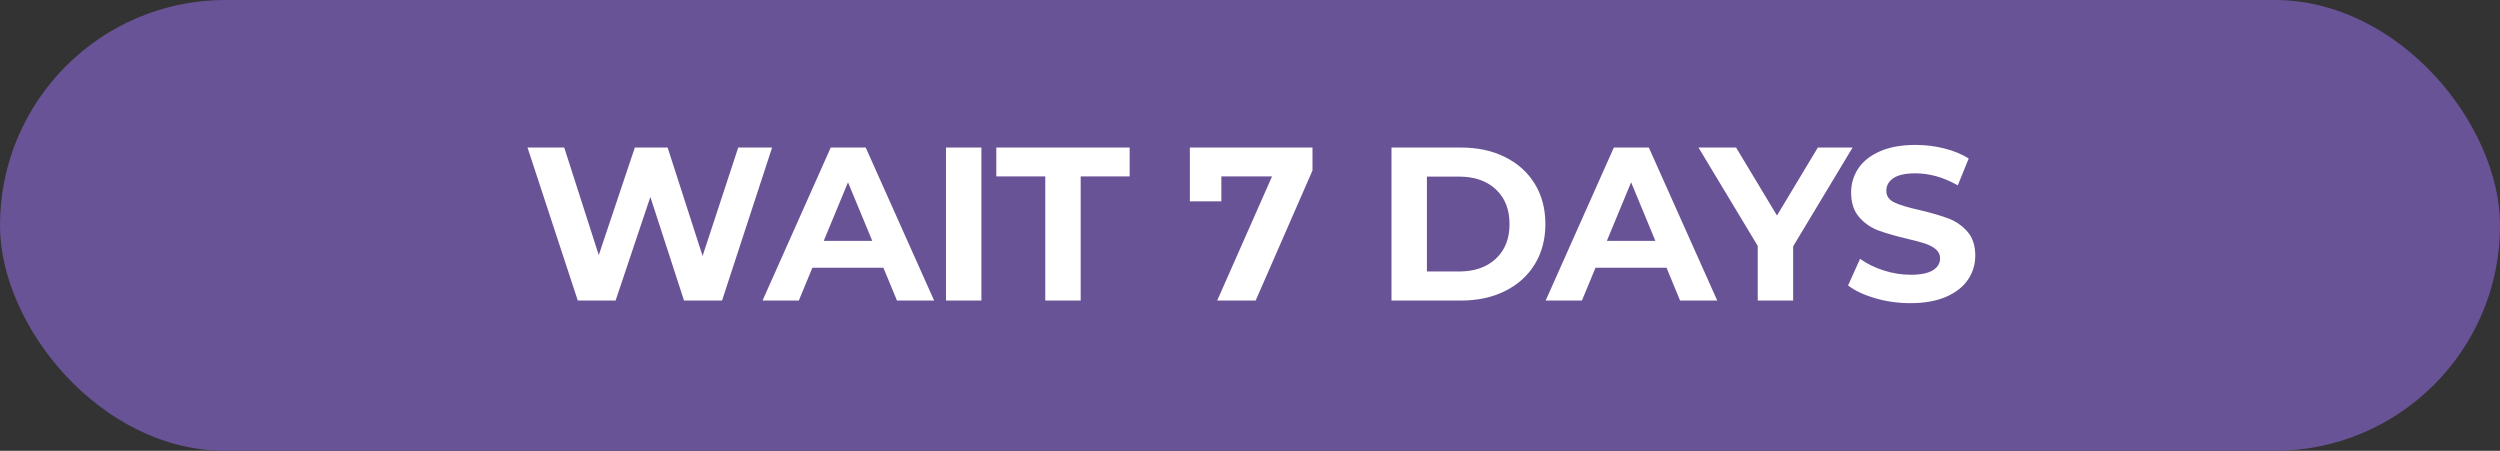 <?xml version="1.0" encoding="UTF-8"?>
<svg width="183px" height="33px" viewBox="0 0 183 33" version="1.1" xmlns="http://www.w3.org/2000/svg" xmlns:xlink="http://www.w3.org/1999/xlink">
    <rect x="0" y="0" width="183" height="33" fill="#333333" stroke="none"/>
    <title>Group 3</title>
    <g id="Page-1" stroke="none" stroke-width="1" fill="none" fill-rule="evenodd">
        <g id="Group" transform="translate(-258, -202)">
            <g id="Group-3" transform="translate(258, 202)">
                <rect id="Rectangle-Copy-9" fill="#695397" x="0" y="0" width="183" height="33" rx="16.5"></rect>
                <path d="M45.062,22 L47.606,14.416 L50.07,22 L52.854,22 L56.518,10.8 L54.038,10.8 L51.43,18.736 L48.87,10.8 L46.47,10.8 L43.83,18.672 L41.302,10.8 L38.614,10.8 L42.294,22 L45.062,22 Z M58.474,22 L59.466,19.6 L64.666,19.6 L65.658,22 L68.378,22 L63.37,10.8 L60.81,10.8 L55.818,22 L58.474,22 Z M63.85,17.632 L60.298,17.632 L62.074,13.344 L63.85,17.632 Z M71.838,22 L71.838,10.8 L69.246,10.8 L69.246,22 L71.838,22 Z M79.106,22 L79.106,12.912 L82.69,12.912 L82.69,10.8 L72.93,10.8 L72.93,12.912 L76.514,12.912 L76.514,22 L79.106,22 Z M91.914,22 L96.074,12.48 L96.074,10.8 L87.098,10.8 L87.098,14.736 L89.402,14.736 L89.402,12.912 L93.114,12.912 L89.098,22 L91.914,22 Z M106.946,22 C108.162,22 109.237,21.768 110.17,21.304 C111.103,20.84 111.829,20.187 112.346,19.344 C112.863,18.501 113.122,17.52 113.122,16.4 C113.122,15.28 112.863,14.299 112.346,13.456 C111.829,12.613 111.103,11.96 110.17,11.496 C109.237,11.032 108.162,10.8 106.946,10.8 L106.946,10.8 L101.858,10.8 L101.858,22 L106.946,22 Z M106.818,19.872 L104.45,19.872 L104.45,12.928 L106.818,12.928 C107.938,12.928 108.831,13.24 109.498,13.864 C110.165,14.488 110.498,15.333 110.498,16.4 C110.498,17.467 110.165,18.312 109.498,18.936 C108.831,19.56 107.938,19.872 106.818,19.872 L106.818,19.872 Z M115.798,22 L116.79,19.6 L121.99,19.6 L122.982,22 L125.702,22 L120.694,10.8 L118.134,10.8 L113.142,22 L115.798,22 Z M121.174,17.632 L117.622,17.632 L119.398,13.344 L121.174,17.632 Z M131.258,22 L131.258,18.032 L135.61,10.8 L133.066,10.8 L130.074,15.776 L127.082,10.8 L124.33,10.8 L128.666,18 L128.666,22 L131.258,22 Z M139.838,22.192 C140.862,22.192 141.731,22.037 142.446,21.728 C143.161,21.419 143.697,21 144.054,20.472 C144.411,19.944 144.59,19.36 144.59,18.72 C144.59,17.973 144.395,17.381 144.006,16.944 C143.617,16.507 143.15,16.187 142.606,15.984 C142.062,15.781 141.363,15.579 140.51,15.376 C139.689,15.195 139.078,15.011 138.678,14.824 C138.278,14.637 138.078,14.352 138.078,13.968 C138.078,13.584 138.251,13.275 138.598,13.04 C138.945,12.805 139.481,12.688 140.206,12.688 C141.241,12.688 142.275,12.981 143.31,13.568 L143.31,13.568 L144.11,11.6 C143.598,11.28 143.001,11.035 142.318,10.864 C141.635,10.693 140.937,10.608 140.222,10.608 C139.198,10.608 138.331,10.763 137.622,11.072 C136.913,11.381 136.382,11.8 136.03,12.328 C135.678,12.856 135.502,13.445 135.502,14.096 C135.502,14.843 135.697,15.44 136.086,15.888 C136.475,16.336 136.942,16.661 137.486,16.864 C138.03,17.067 138.729,17.269 139.582,17.472 C140.137,17.6 140.577,17.717 140.902,17.824 C141.227,17.931 141.494,18.072 141.702,18.248 C141.91,18.424 142.014,18.645 142.014,18.912 C142.014,19.275 141.838,19.565 141.486,19.784 C141.134,20.003 140.59,20.112 139.854,20.112 C139.193,20.112 138.531,20.005 137.87,19.792 C137.209,19.579 136.638,19.296 136.158,18.944 L136.158,18.944 L135.278,20.896 C135.779,21.28 136.443,21.592 137.27,21.832 C138.097,22.072 138.953,22.192 139.838,22.192 Z" id="WAIT7DAYS" fill="#FFFFFF" fill-rule="nonzero"></path>
            </g>
        </g>
    </g>
</svg>
